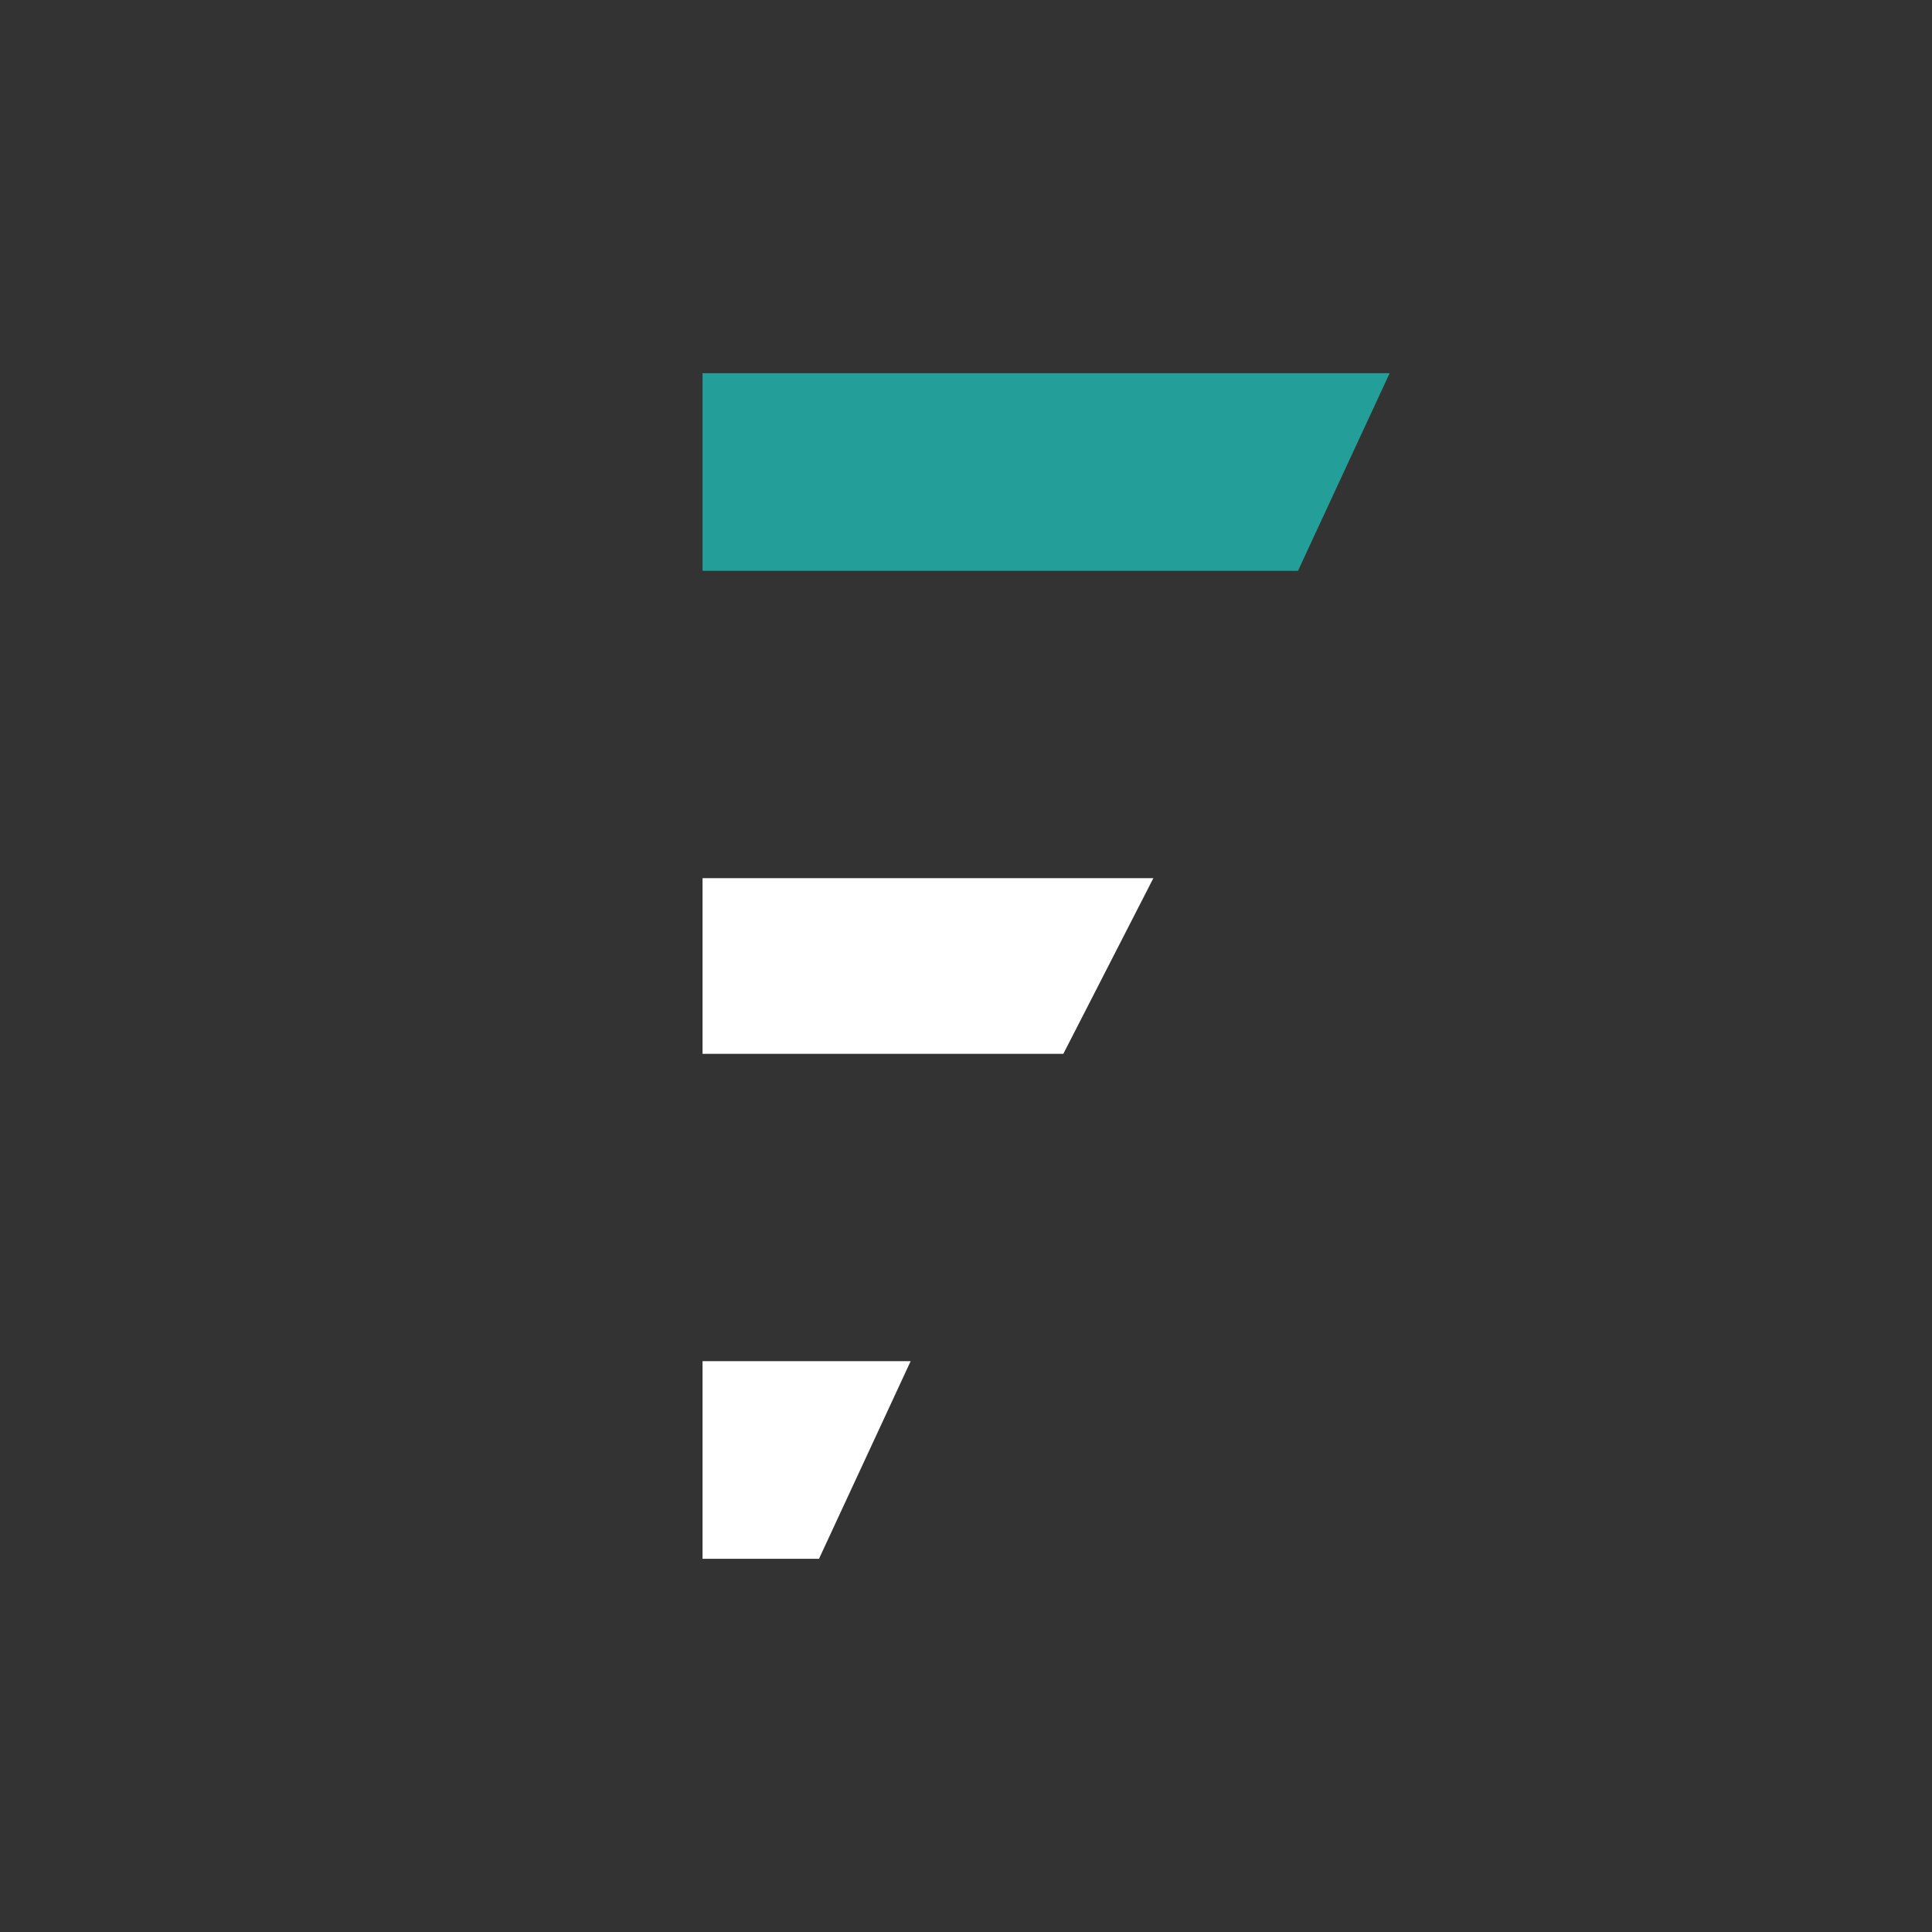 <?xml version="1.0" encoding="utf-8"?>
<!-- Generator: Adobe Illustrator 15.1.0, SVG Export Plug-In . SVG Version: 6.00 Build 0)  -->
<!DOCTYPE svg PUBLIC "-//W3C//DTD SVG 1.1//EN" "http://www.w3.org/Graphics/SVG/1.1/DTD/svg11.dtd">
<svg version="1.1" id="Layer_1" xmlns="http://www.w3.org/2000/svg" xmlns:xlink="http://www.w3.org/1999/xlink" x="0px" y="0px"
	 width="88px" height="88px" viewBox="0 0 88 88" enable-background="new 0 0 88 88" xml:space="preserve">
<rect x="0" y="0" width="88" height="88" fill="#333333" stroke="none"/>
<polygon fill="#FFFFFF" points="32,40 32,48 39.938,48 48.434,48 52.534,40 39.938,40 "/>
<polygon fill="#239E99" points="32,17 32,26 39.938,26 59.122,26 63.296,17 "/>
<polygon fill="#FFFFFF" points="32,62 32,71 37.305,71 41.479,62 39.938,62 "/>
</svg>

